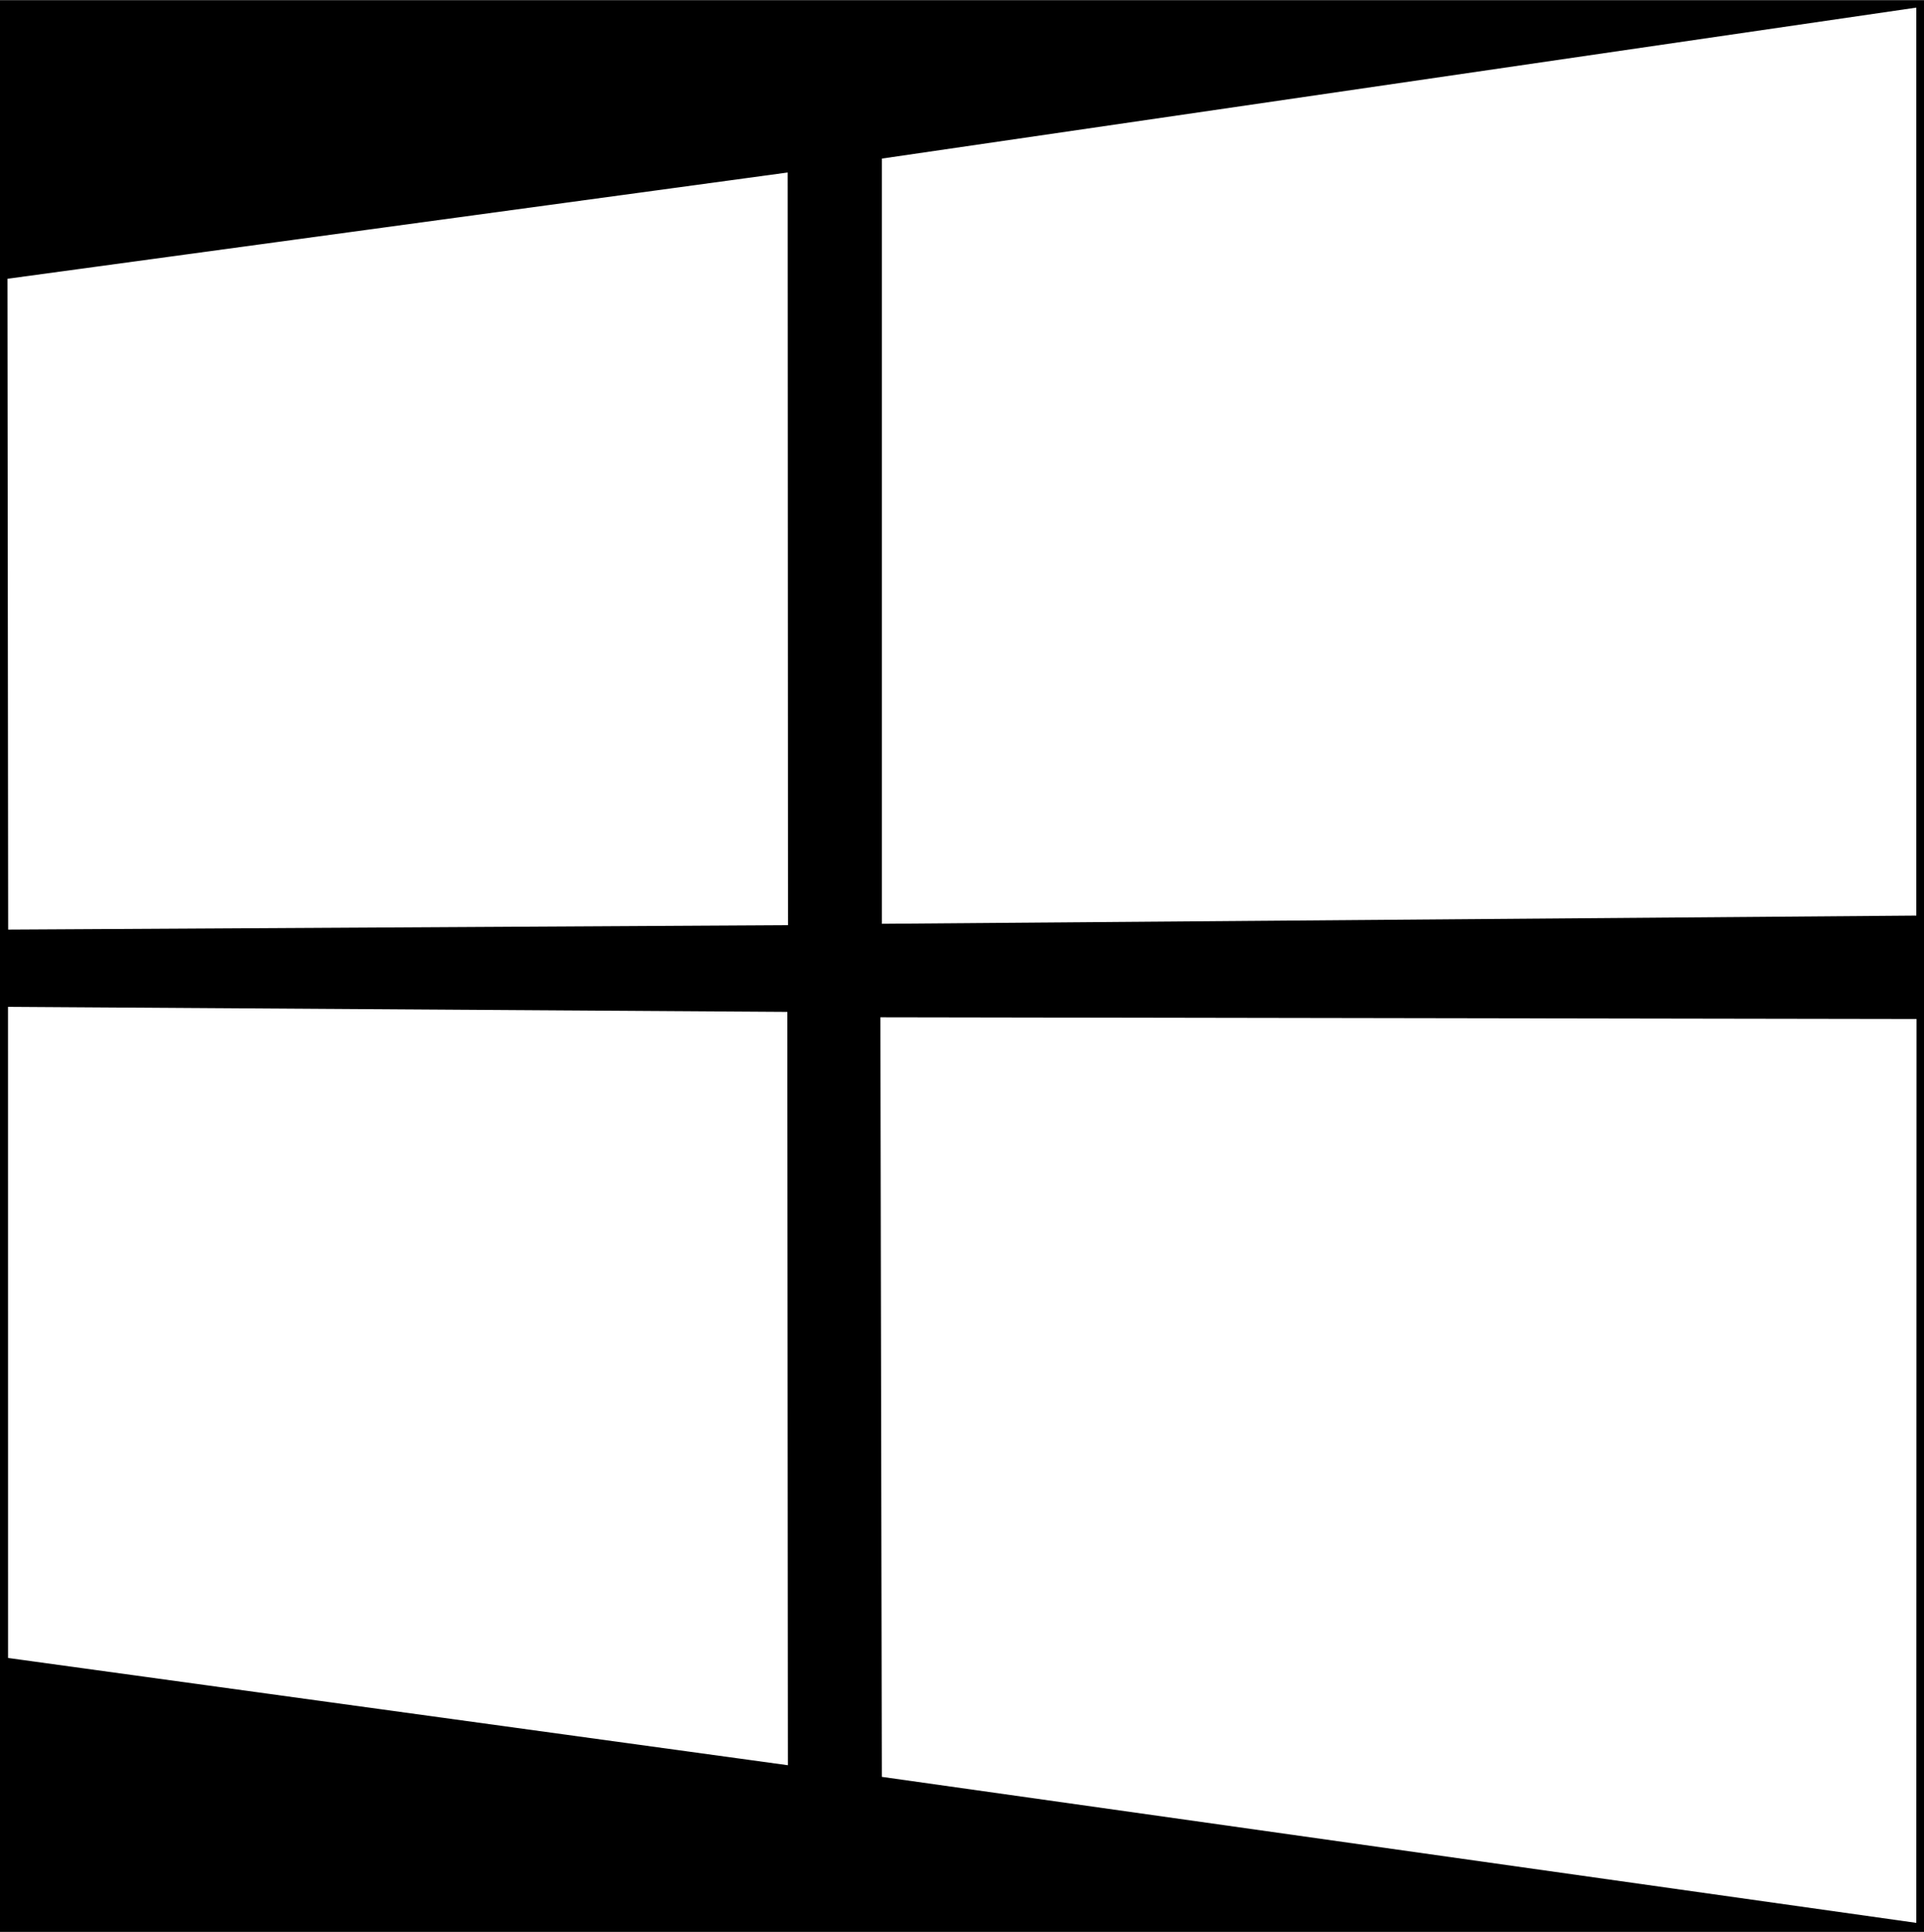 <svg height="2500" preserveAspectRatio="xMidYMid" width="2490" xmlns="http://www.w3.org/2000/svg" viewBox="-1 -1 258 259"><path d="M-1-1h258v259H-1z"/><path d="M0 36.357L104.62 22.11l.045 100.914-104.57.595L0 36.358v-.001zm104.57 98.293l.08 101.002L.081 221.275l-.006-87.302 104.494.677zm12.682-114.405L255.968 0v121.74l-138.716 1.1V20.246zM256 135.6l-.033 121.191-138.716-19.578-.194-101.84z" fill="#fff"/></svg>